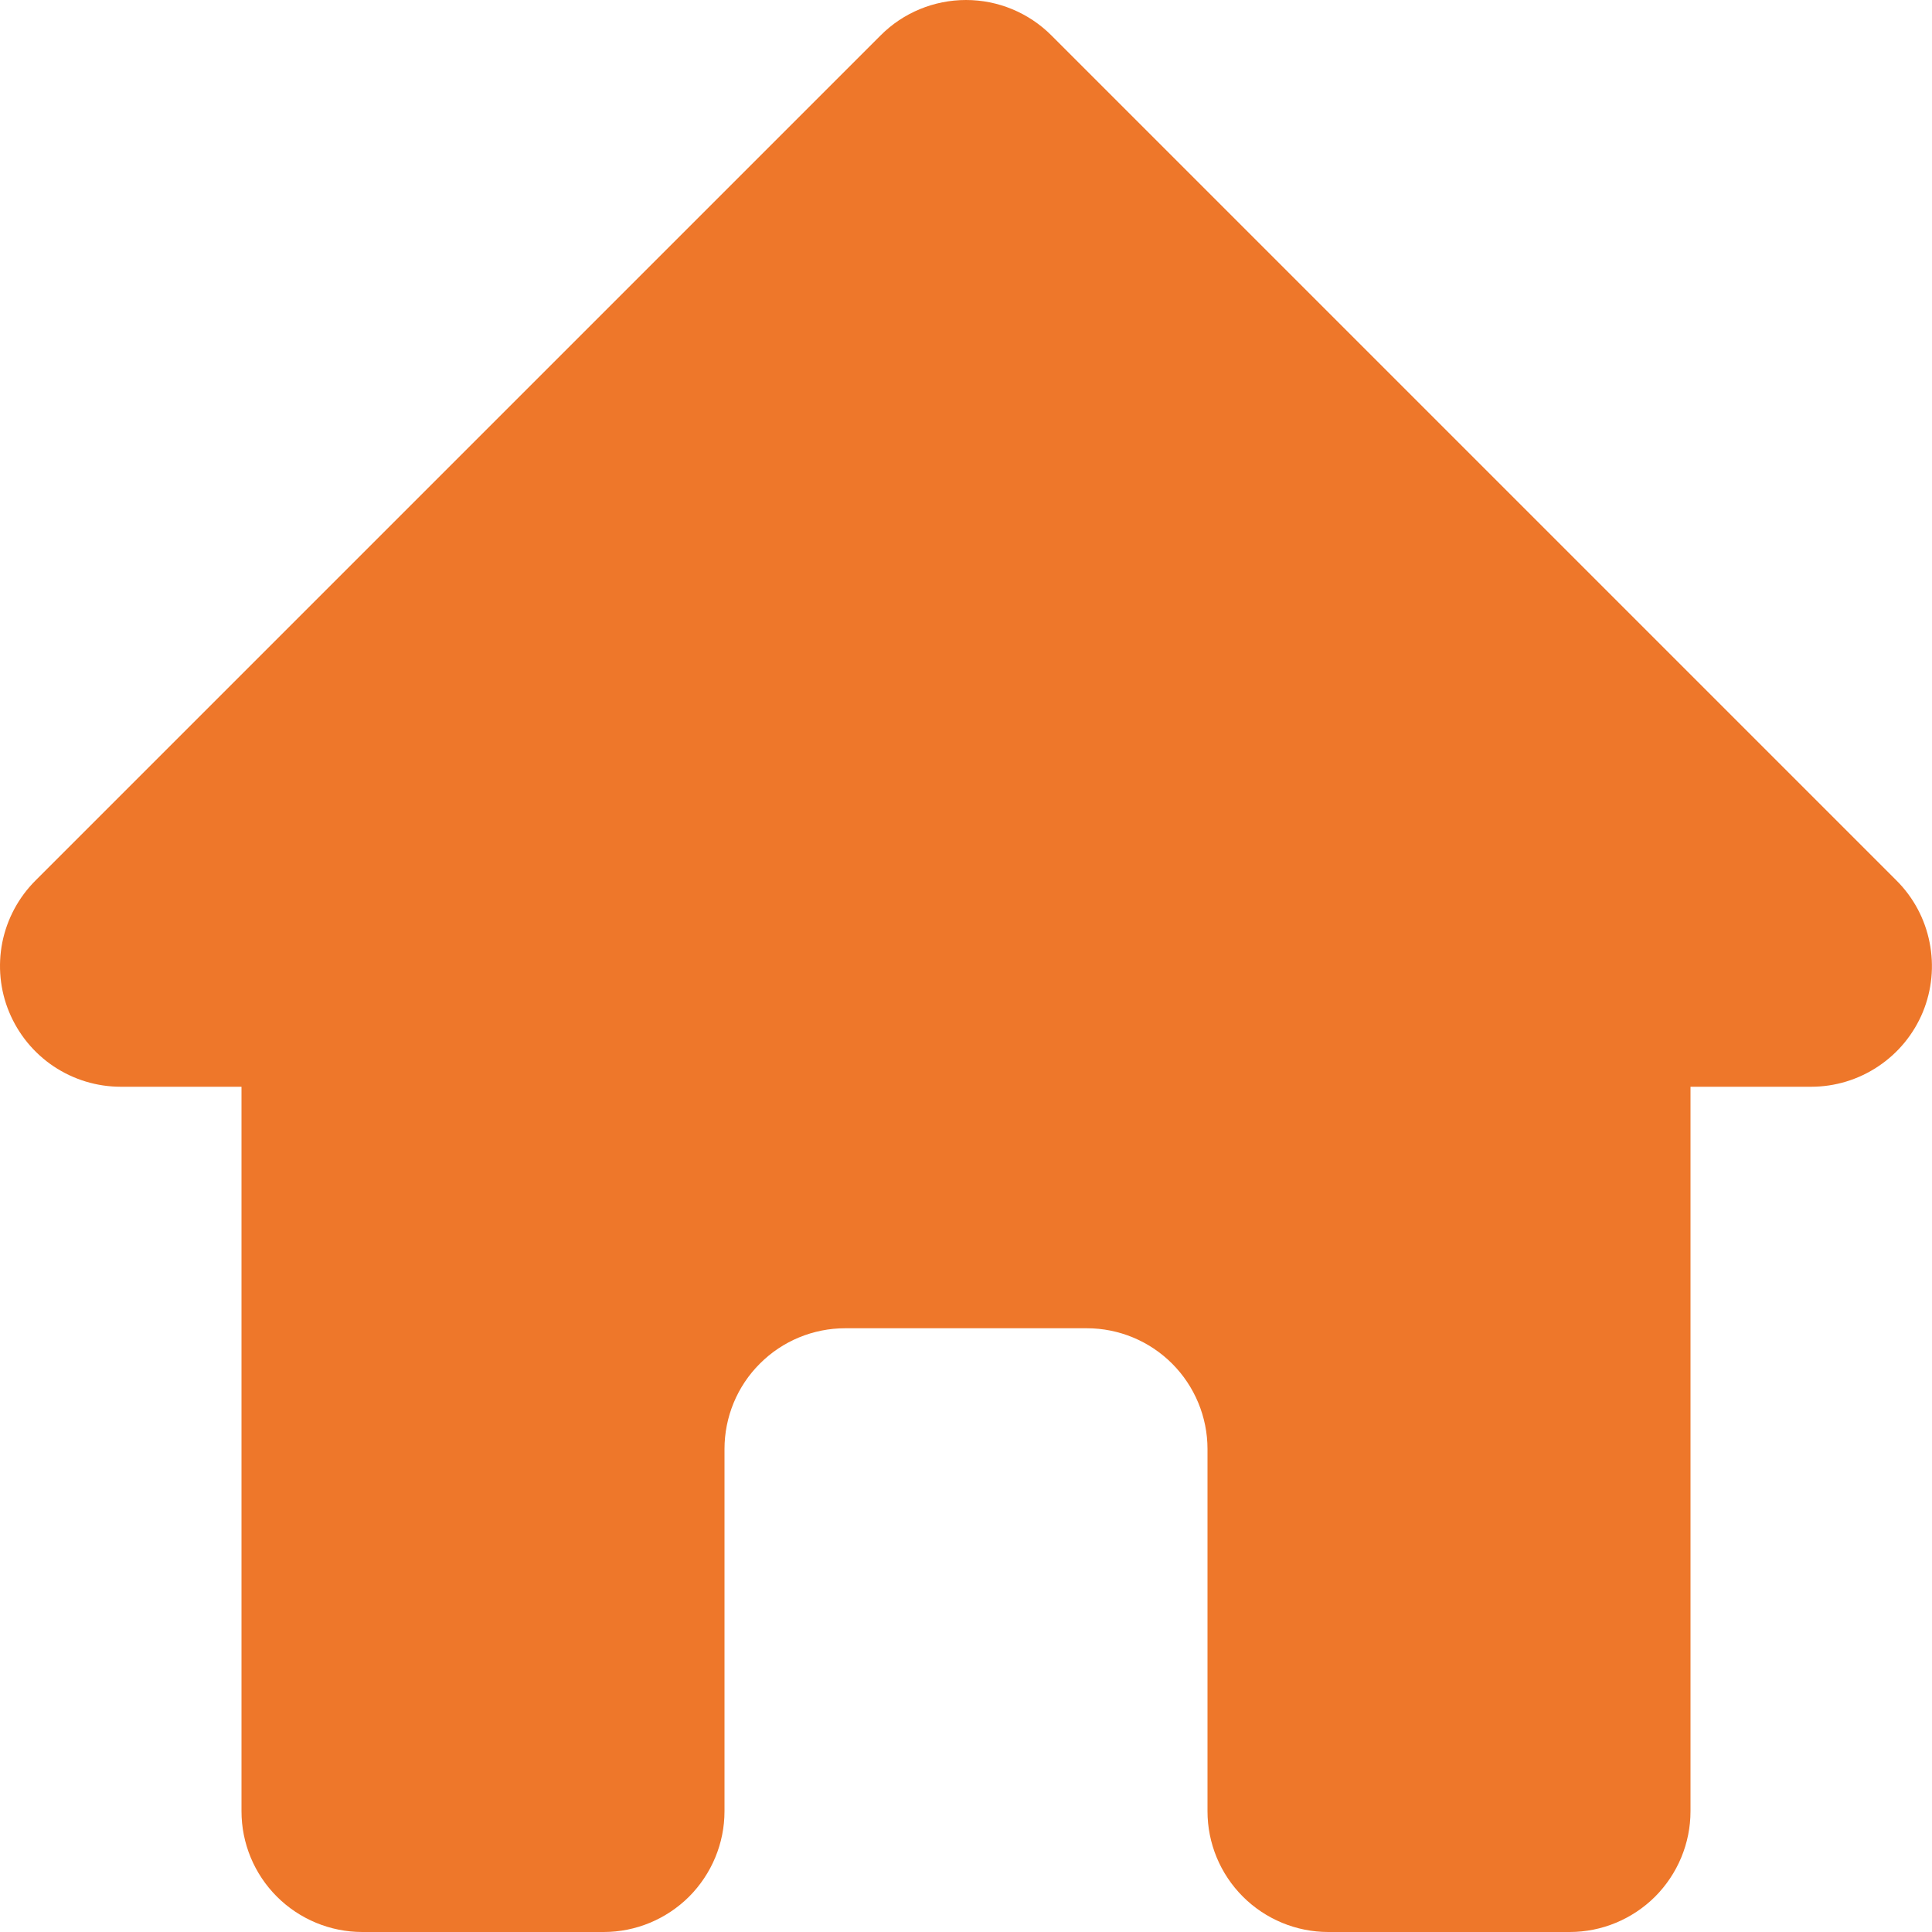 <svg width="16" height="16" viewBox="0 0 16 16" fill="none" xmlns="http://www.w3.org/2000/svg">
<path fill-rule="evenodd" clip-rule="evenodd" d="M7.293 0.293C7.48 0.105 7.735 0 8 0C8.265 0 8.519 0.105 8.707 0.293L15.707 7.293C15.847 7.433 15.942 7.611 15.98 7.805C16.019 7.999 15.999 8.2 15.924 8.382C15.848 8.565 15.72 8.721 15.555 8.831C15.391 8.941 15.197 9 15 9H14V15C14 15.265 13.894 15.519 13.707 15.707C13.519 15.894 13.265 16 13 16H11C10.735 16 10.48 15.894 10.293 15.707C10.105 15.519 10 15.265 10 15V12C10 11.735 9.894 11.48 9.707 11.293C9.519 11.105 9.265 11 9 11H7C6.735 11 6.48 11.105 6.293 11.293C6.105 11.48 6 11.735 6 12V15C6 15.265 5.894 15.519 5.707 15.707C5.519 15.894 5.265 16 5 16H3C2.735 16 2.48 15.894 2.293 15.707C2.105 15.519 2 15.265 2 15V9H1C0.802 9 0.609 8.941 0.444 8.831C0.28 8.721 0.152 8.565 0.076 8.382C0 8.2 -0.019 7.999 0.019 7.805C0.058 7.611 0.153 7.433 0.293 7.293L7.293 0.293Z" fill="#EE772A"/>
</svg>
